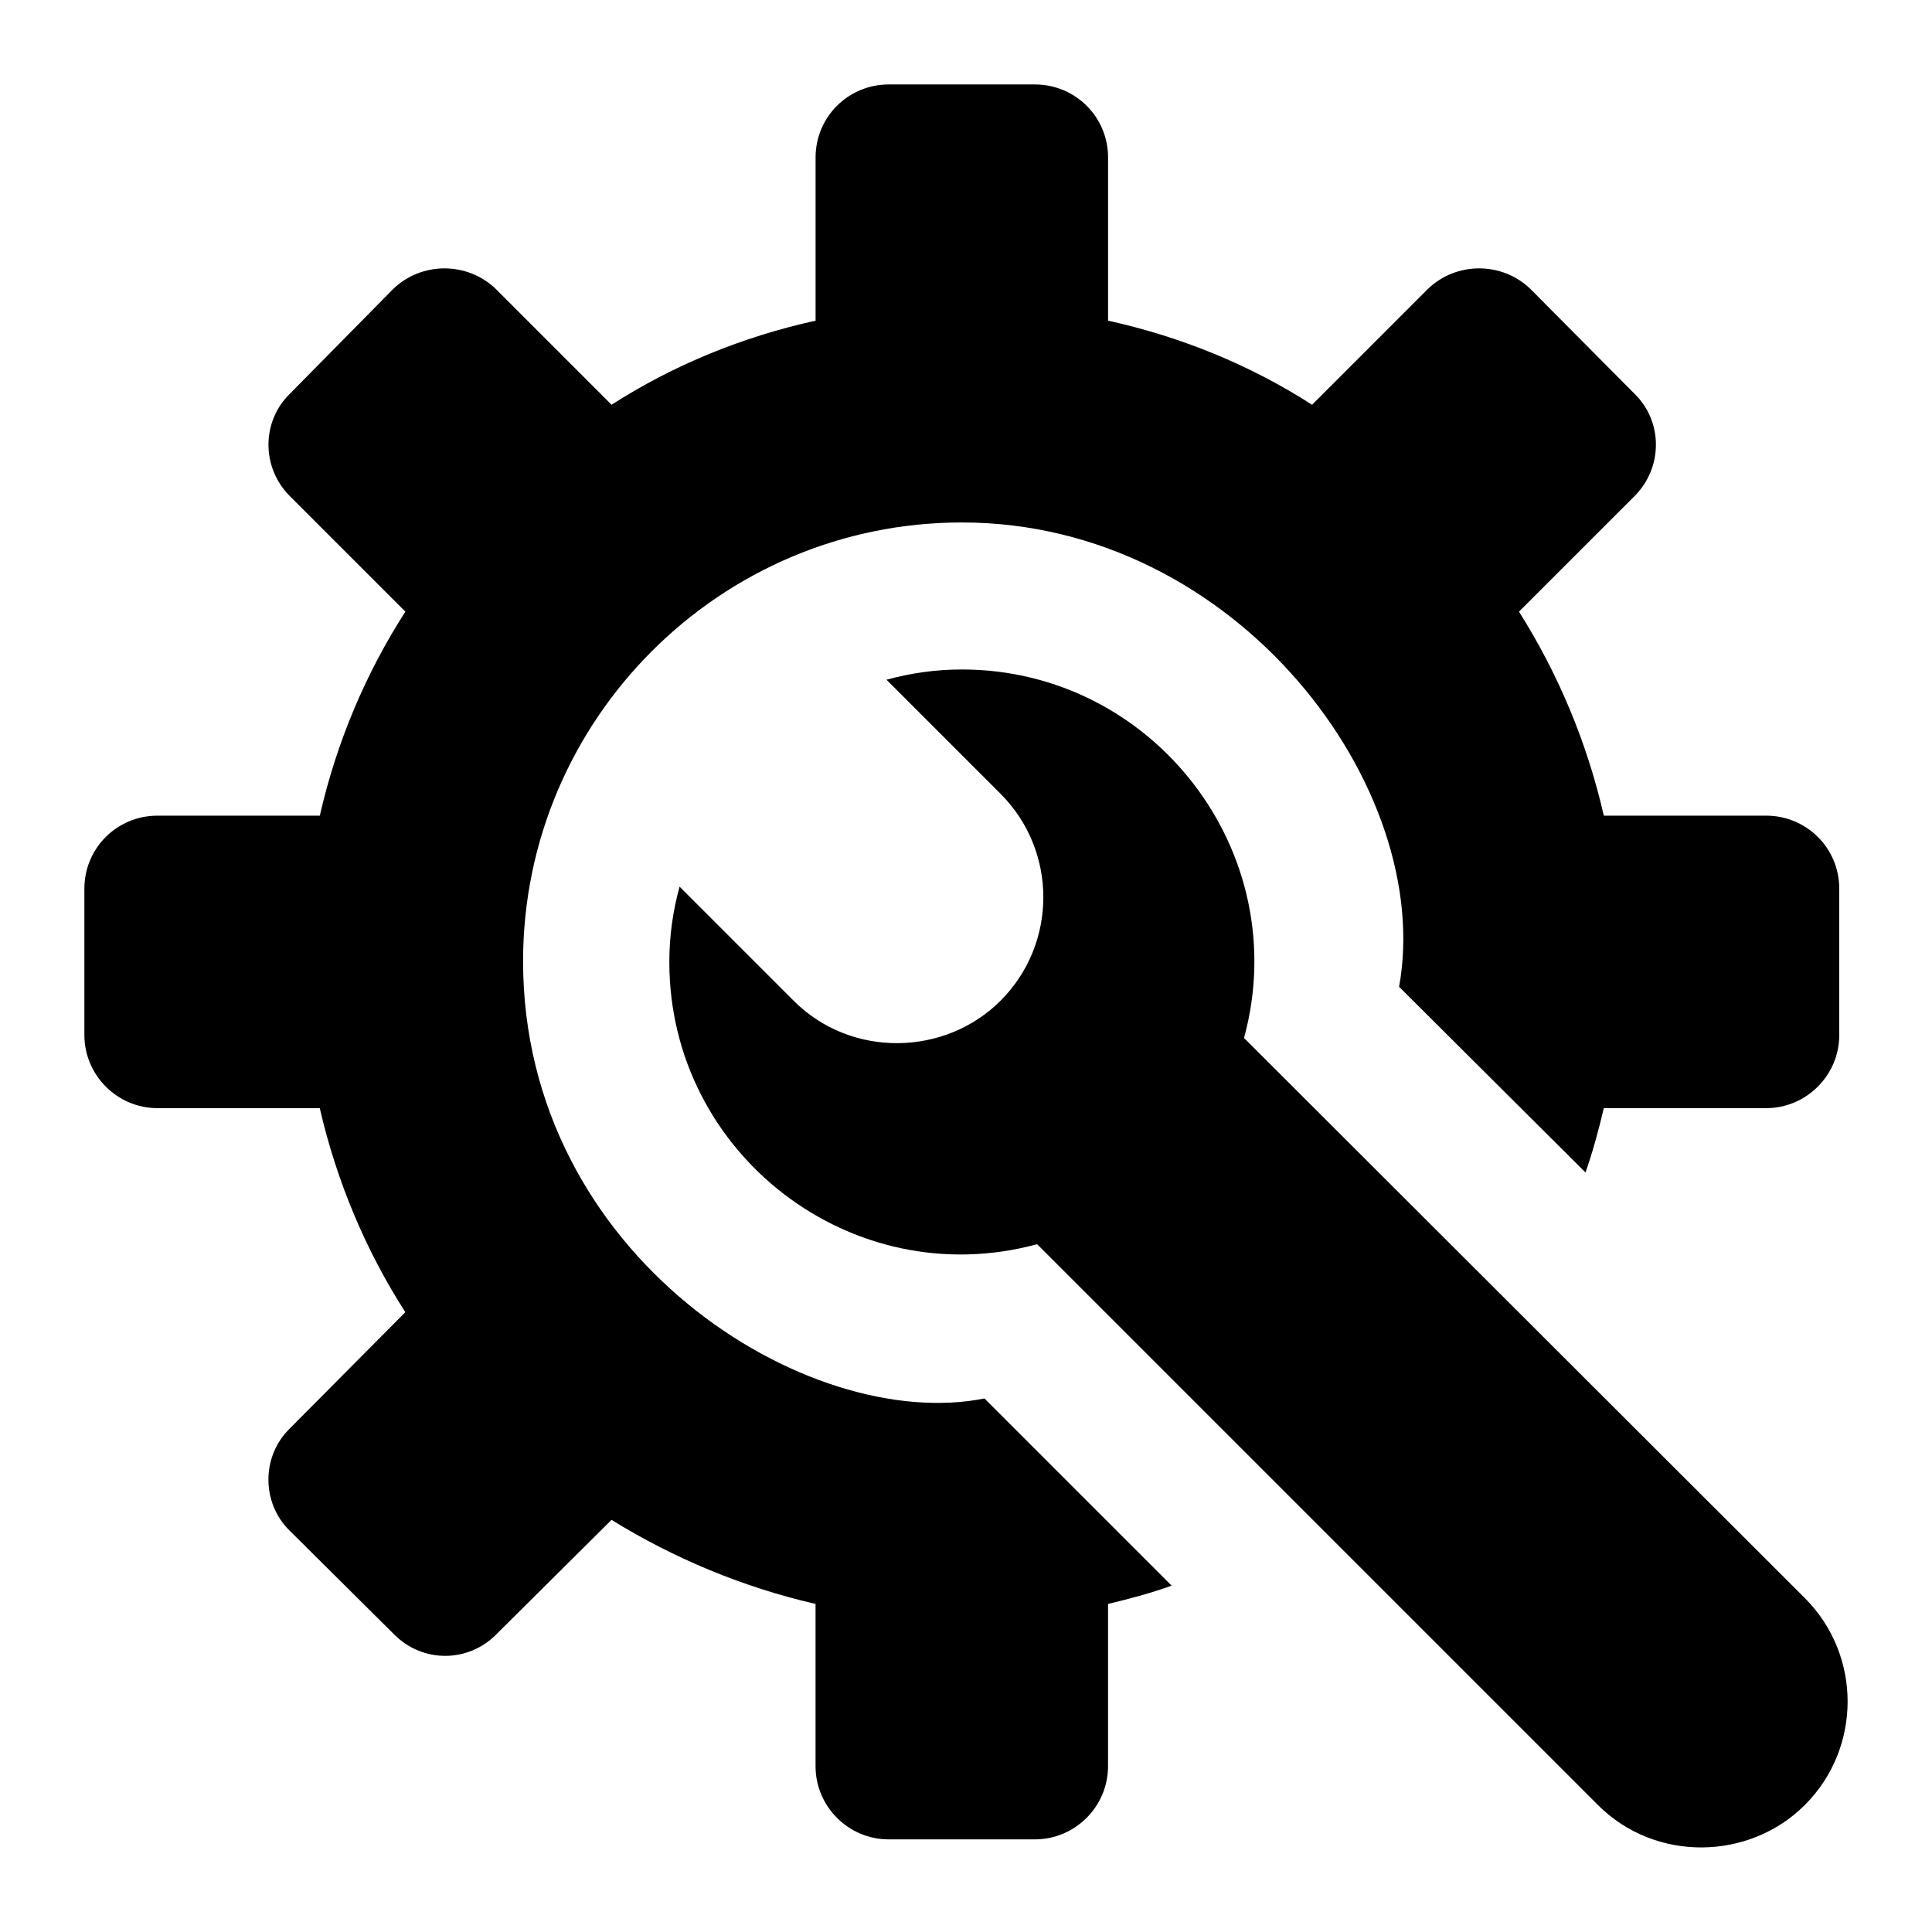 <?xml version="1.0" encoding="UTF-8"?>
<!-- Uploaded to: SVG Repo, www.svgrepo.com, Generator: SVG Repo Mixer Tools -->
<svg fill="#000000" width="800px" height="800px" version="1.1" viewBox="144 144 512 512" xmlns="http://www.w3.org/2000/svg">
 <g>
  <path d="m185.73 437.68h43.016c4.457 19.379 12.207 37.789 22.672 54.062l-30.613 30.816c-7.559 7.363-7.559 19.766 0 27.125l27.516 27.324c7.559 7.75 19.766 7.75 27.32 0l30.422-30.23c16.277 10.078 34.688 17.828 54.066 22.281v43.016c0 10.664 8.719 19.379 19.379 19.379h38.754c10.656 0 19.379-8.715 19.379-19.379v-43.016c5.812-1.363 11.43-2.906 16.855-4.844l-49.605-49.605c-46.723 9.348-122.27-37.598-122.27-115.88 0-63.941 52.121-116.27 116.27-116.27 73.277 0 125.4 70.789 115.88 123.05l49.41 49.219c1.938-5.621 3.488-11.238 4.844-17.059h43.02c10.656 0 19.379-8.715 19.379-19.379v-38.754c0-10.844-8.723-19.379-19.379-19.379h-43.02c-4.457-19.566-12.207-37.781-22.477-54.066l30.617-30.609c7.559-7.559 7.559-19.766 0-27.125l-27.516-27.711c-7.559-7.363-19.766-7.363-27.32 0l-30.617 30.617c-16.277-10.465-34.684-18.023-54.062-22.281v-43.219c0-10.844-8.723-19.379-19.379-19.379h-38.754c-10.66 0-19.379 8.535-19.379 19.379v43.219c-19.379 4.258-37.789 11.816-54.066 22.281l-30.617-30.617c-7.559-7.363-19.766-7.363-27.32 0l-27.32 27.711c-7.559 7.363-7.559 19.566 0 27.125l30.613 30.609c-10.465 16.285-18.215 34.496-22.672 54.066h-43.016c-10.66 0-19.379 8.535-19.379 19.379v38.754c0 10.668 8.719 19.383 19.379 19.383z"/>
  <path d="m354.32 409.2-30.23-30.23c-1.742 6.394-2.711 12.98-2.711 19.953 0 50.957 48.469 88.137 97.465 74.801l148.62 148.62c15.285 15.293 40.148 14.695 54.836 0 15.117-15.117 15.117-39.719 0-54.836l-148.62-148.43c13.402-49.164-23.996-97.66-74.793-97.66-6.977 0-13.566 0.977-19.961 2.715l30.23 30.23c15.117 15.117 15.117 39.719 0 54.836-14.688 14.699-39.551 15.297-54.836 0.004z"/>
 </g>
</svg>